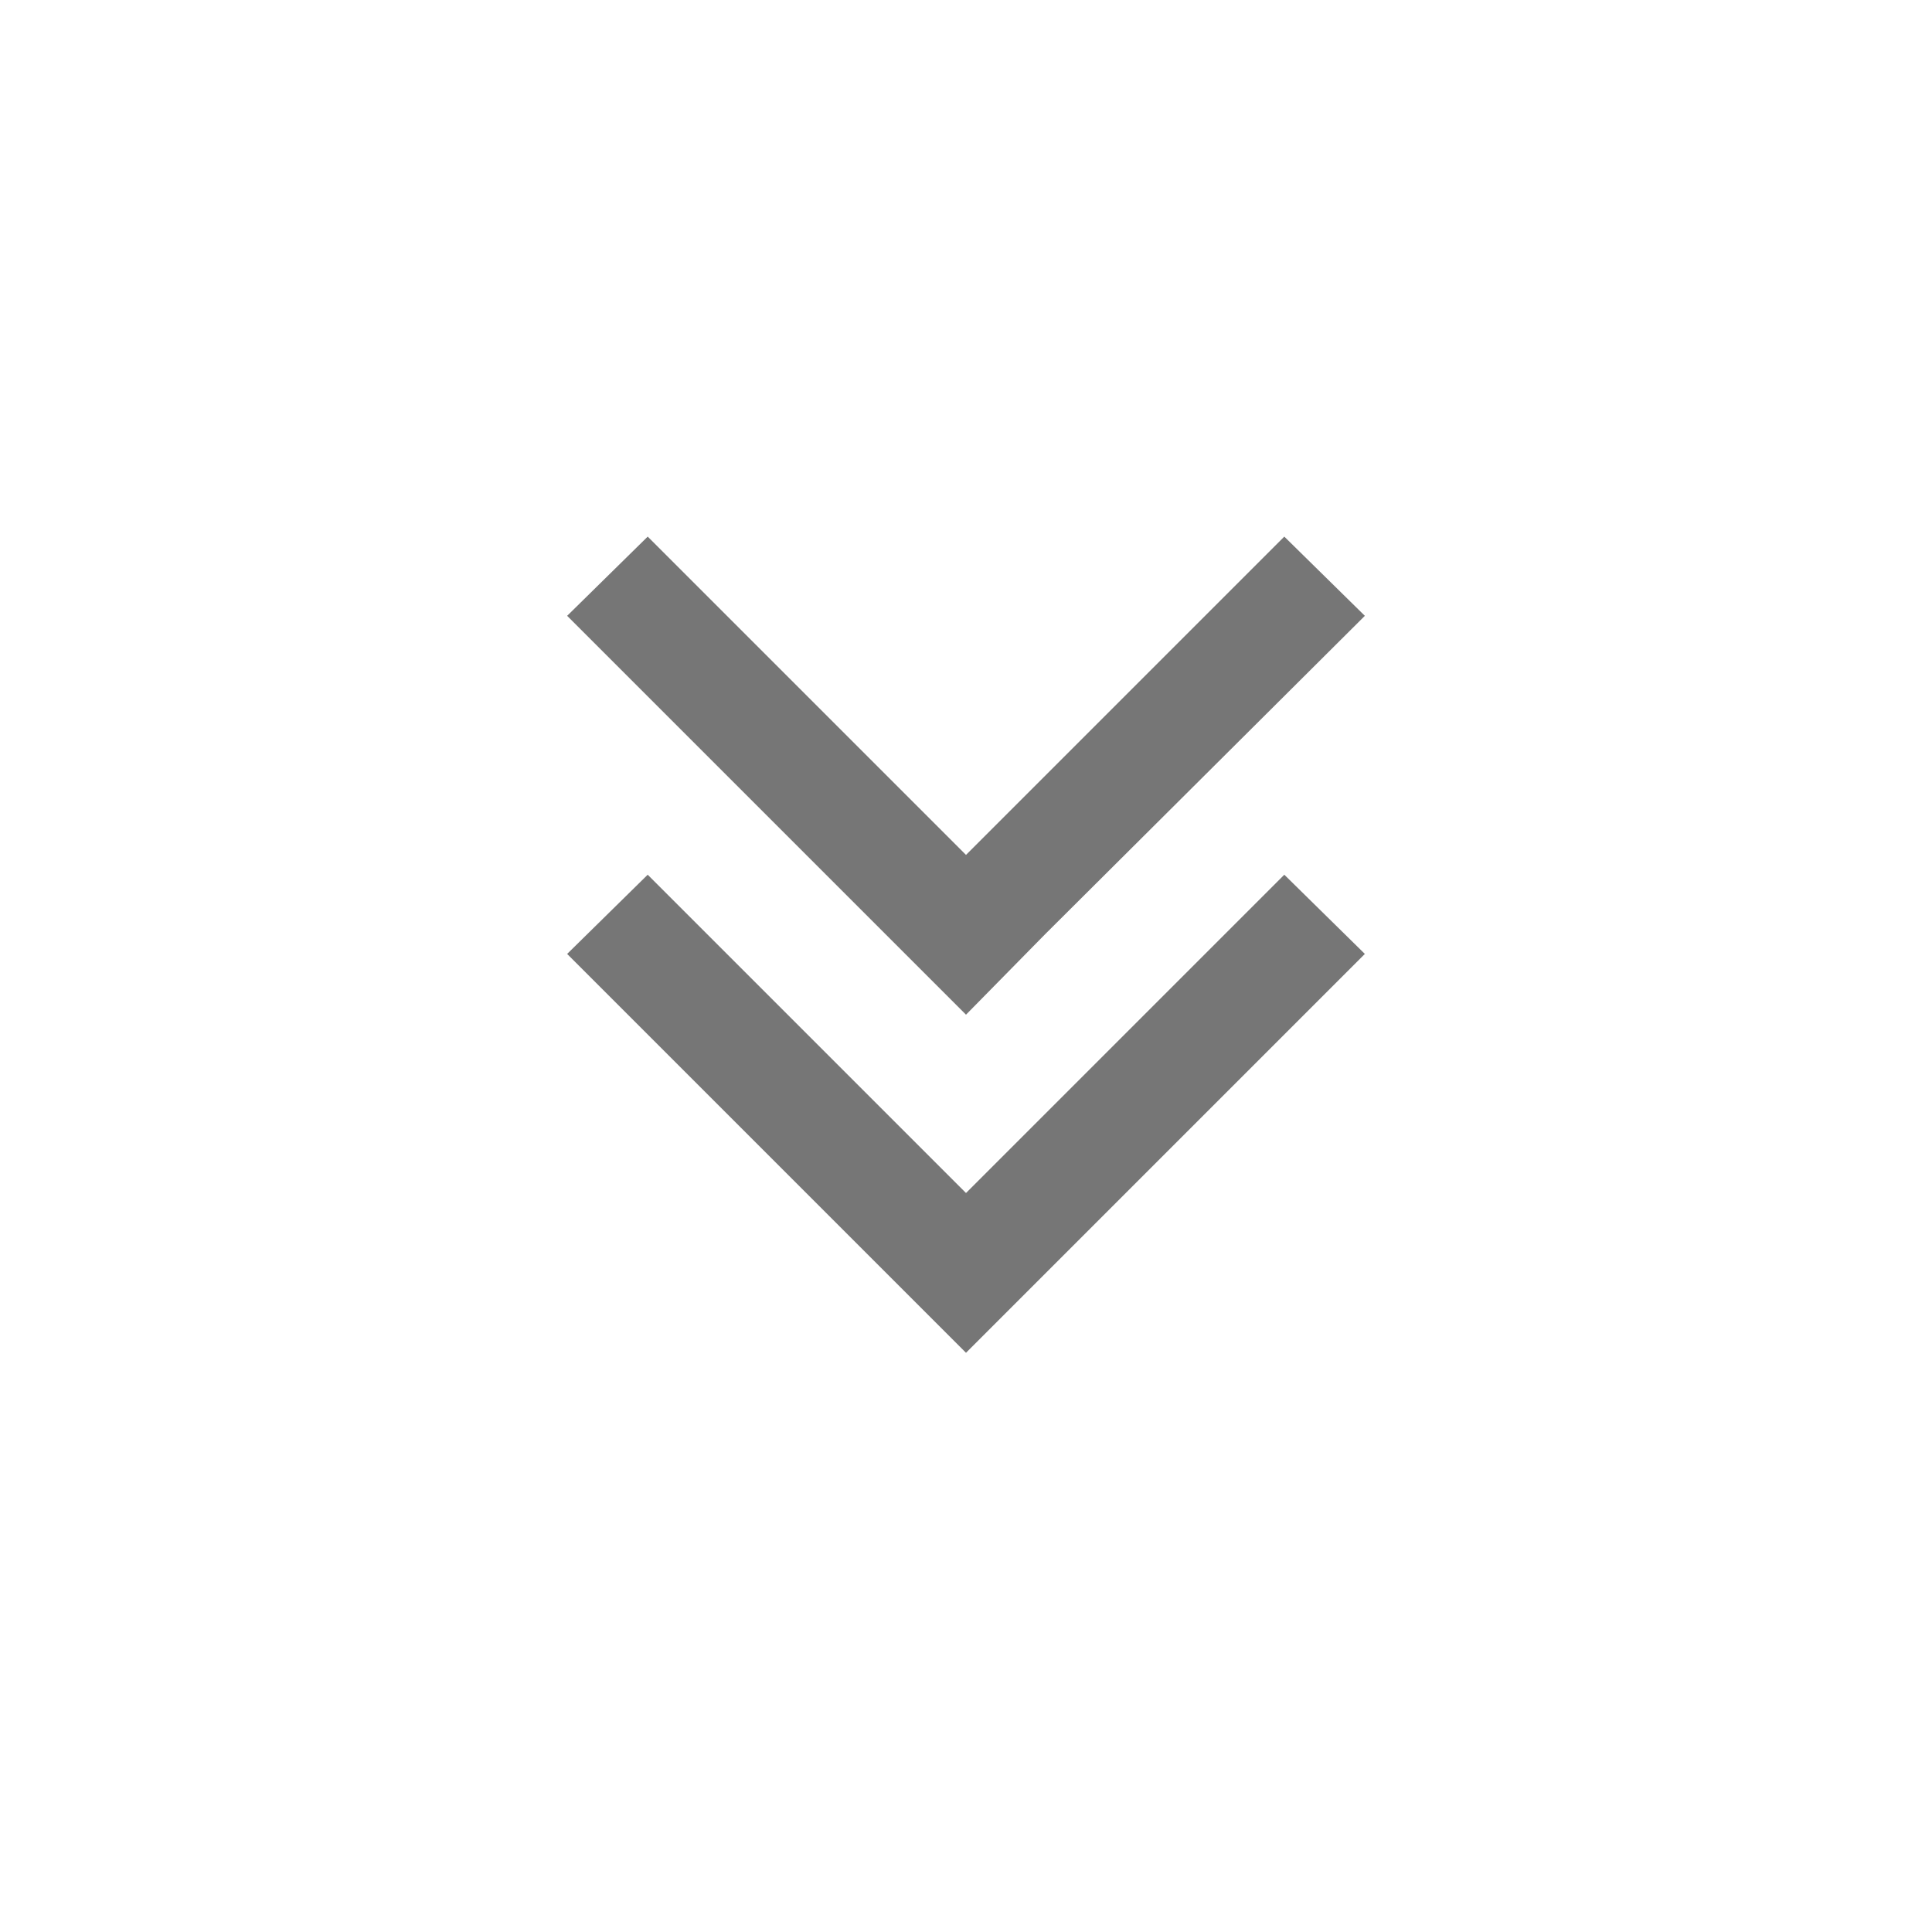 <svg width="20" height="20" viewBox="0 0 20 20" xmlns="http://www.w3.org/2000/svg">
    <path d="M10 10.504 5.871 6.375l.834-.82L10 8.85l3.295-3.295.834.82L10.82 9.67l-.82.834zm0 1.846 3.295-3.295.834.82L10 14.004 5.871 9.875l.834-.82L10 12.35z" fill="#767676"/>
</svg>
